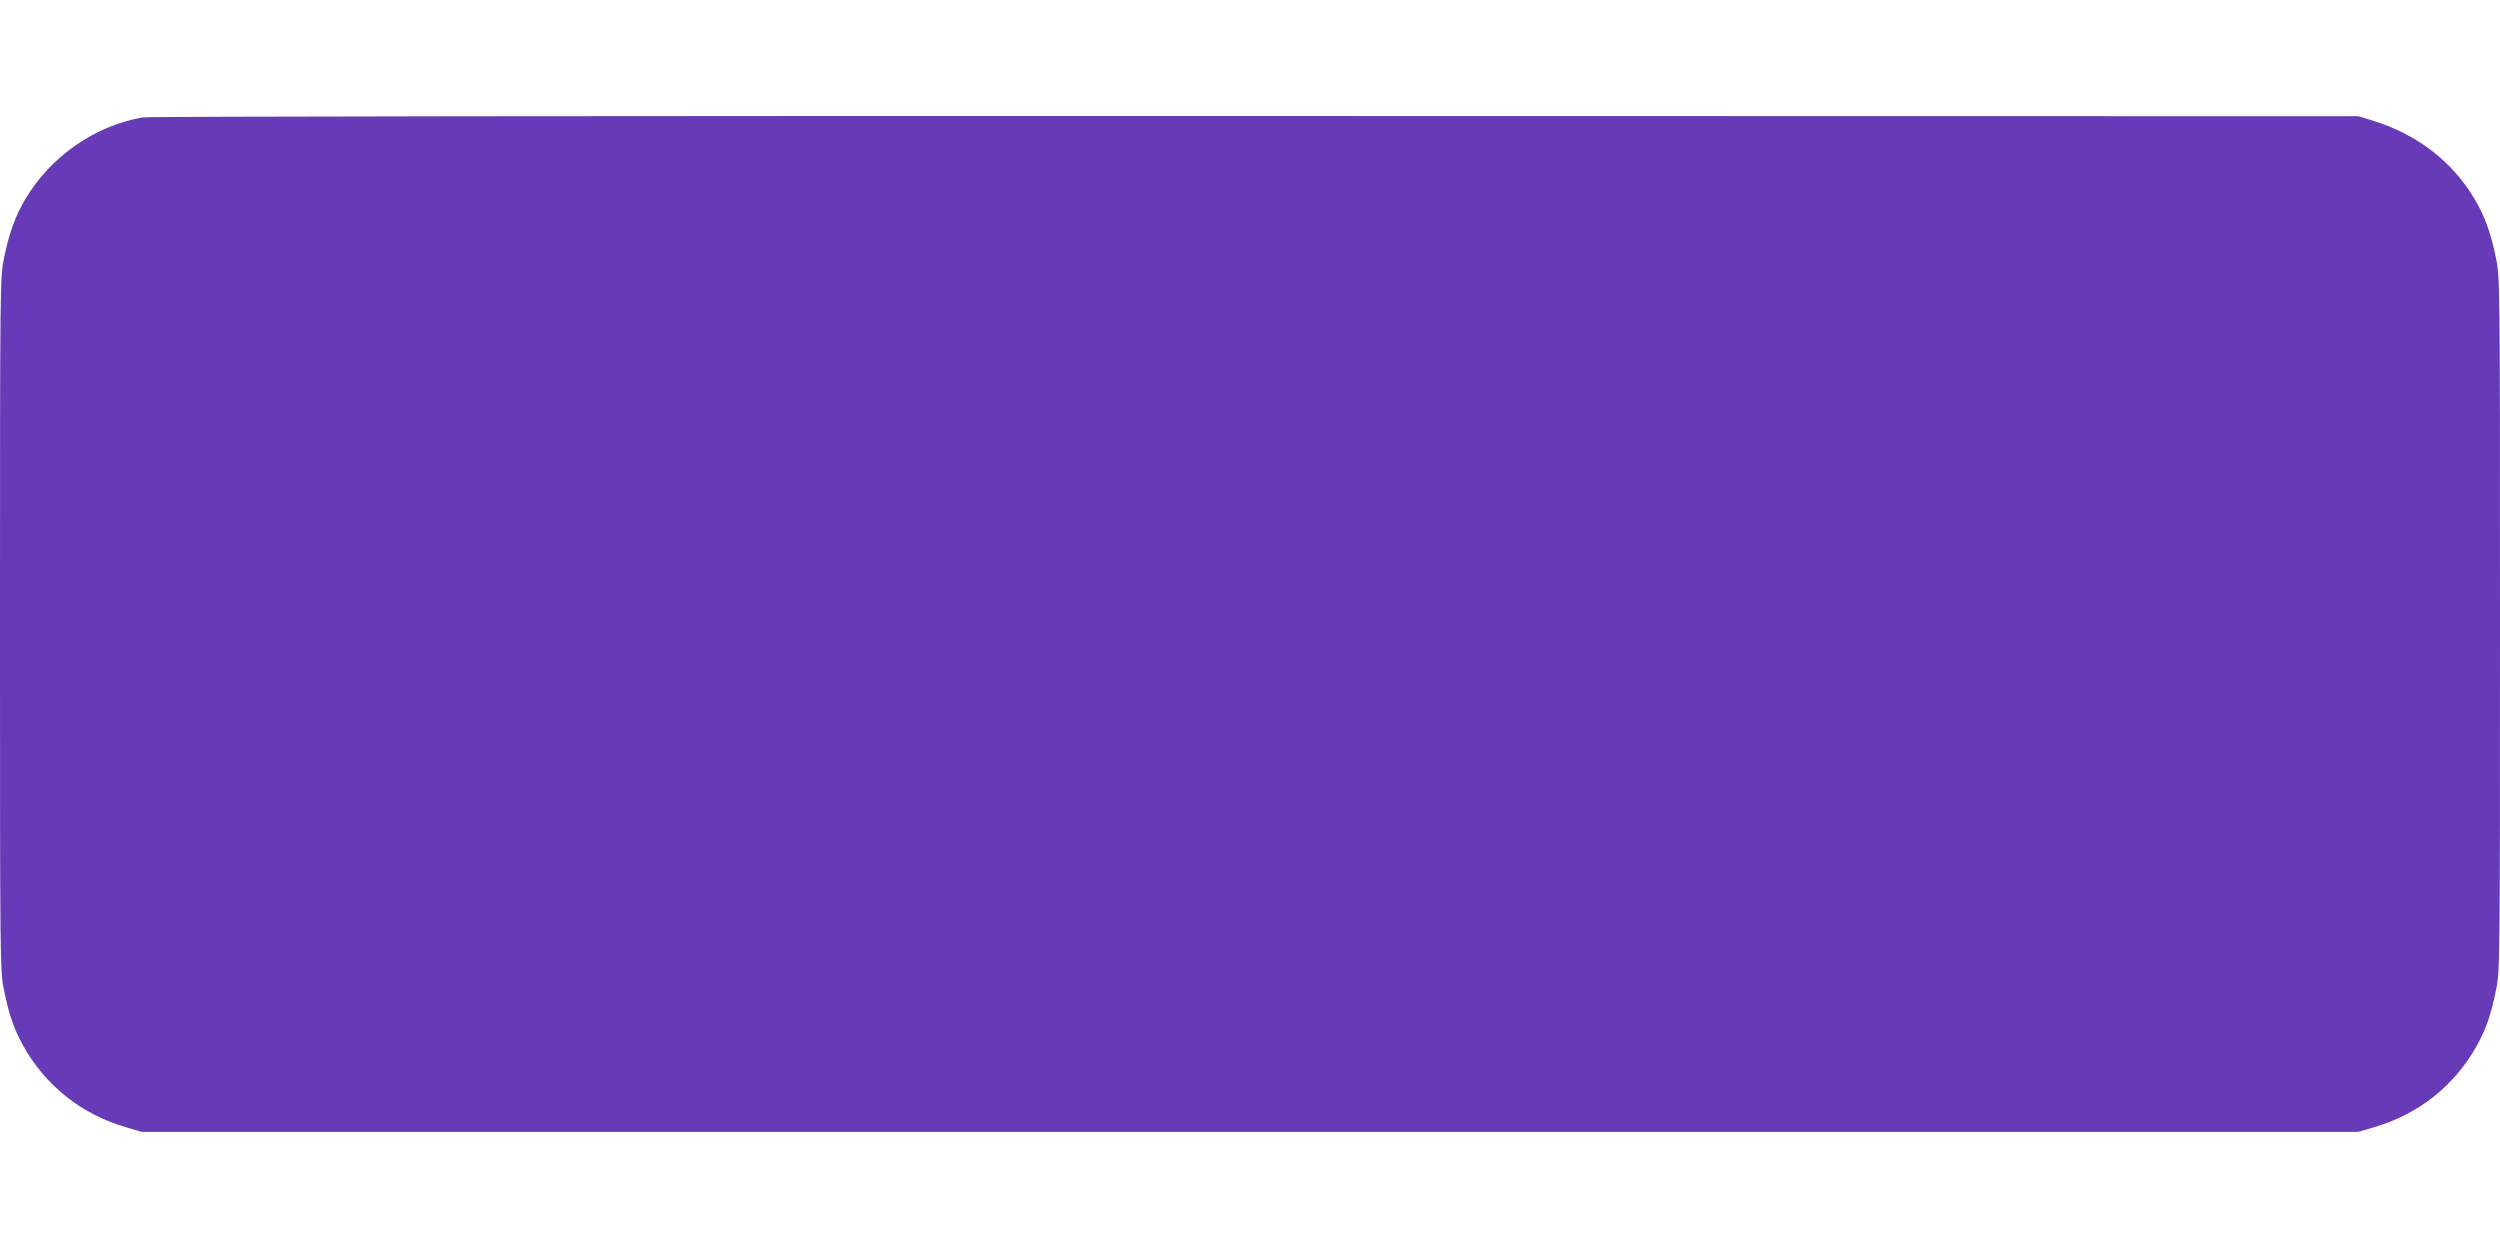 <?xml version="1.0" standalone="no"?>
<!DOCTYPE svg PUBLIC "-//W3C//DTD SVG 20010904//EN"
 "http://www.w3.org/TR/2001/REC-SVG-20010904/DTD/svg10.dtd">
<svg version="1.0" xmlns="http://www.w3.org/2000/svg"
 width="1280pt" height="640pt" viewBox="0 0 1280 640"
 preserveAspectRatio="xMidYMid meet">
<g transform="translate(0,640) scale(0.1,-0.1)"
fill="#673ab7" stroke="none">
<path d="M732 5799 c-244 -41 -473 -200 -602 -418 -52 -88 -83 -174 -109 -300
-21 -103 -21 -112 -21 -1876 0 -1729 0 -1775 20 -1872 25 -124 50 -198 96
-282 115 -209 300 -356 531 -423 l78 -23 5675 0 5675 0 78 23 c231 67 416 214
531 423 46 84 71 158 96 282 20 97 20 143 20 1872 0 1764 0 1773 -21 1876 -26
126 -57 212 -109 300 -114 192 -294 331 -520 401 l-75 23 -5645 1 c-3260 1
-5668 -2 -5698 -7z"/>
</g>
</svg>
